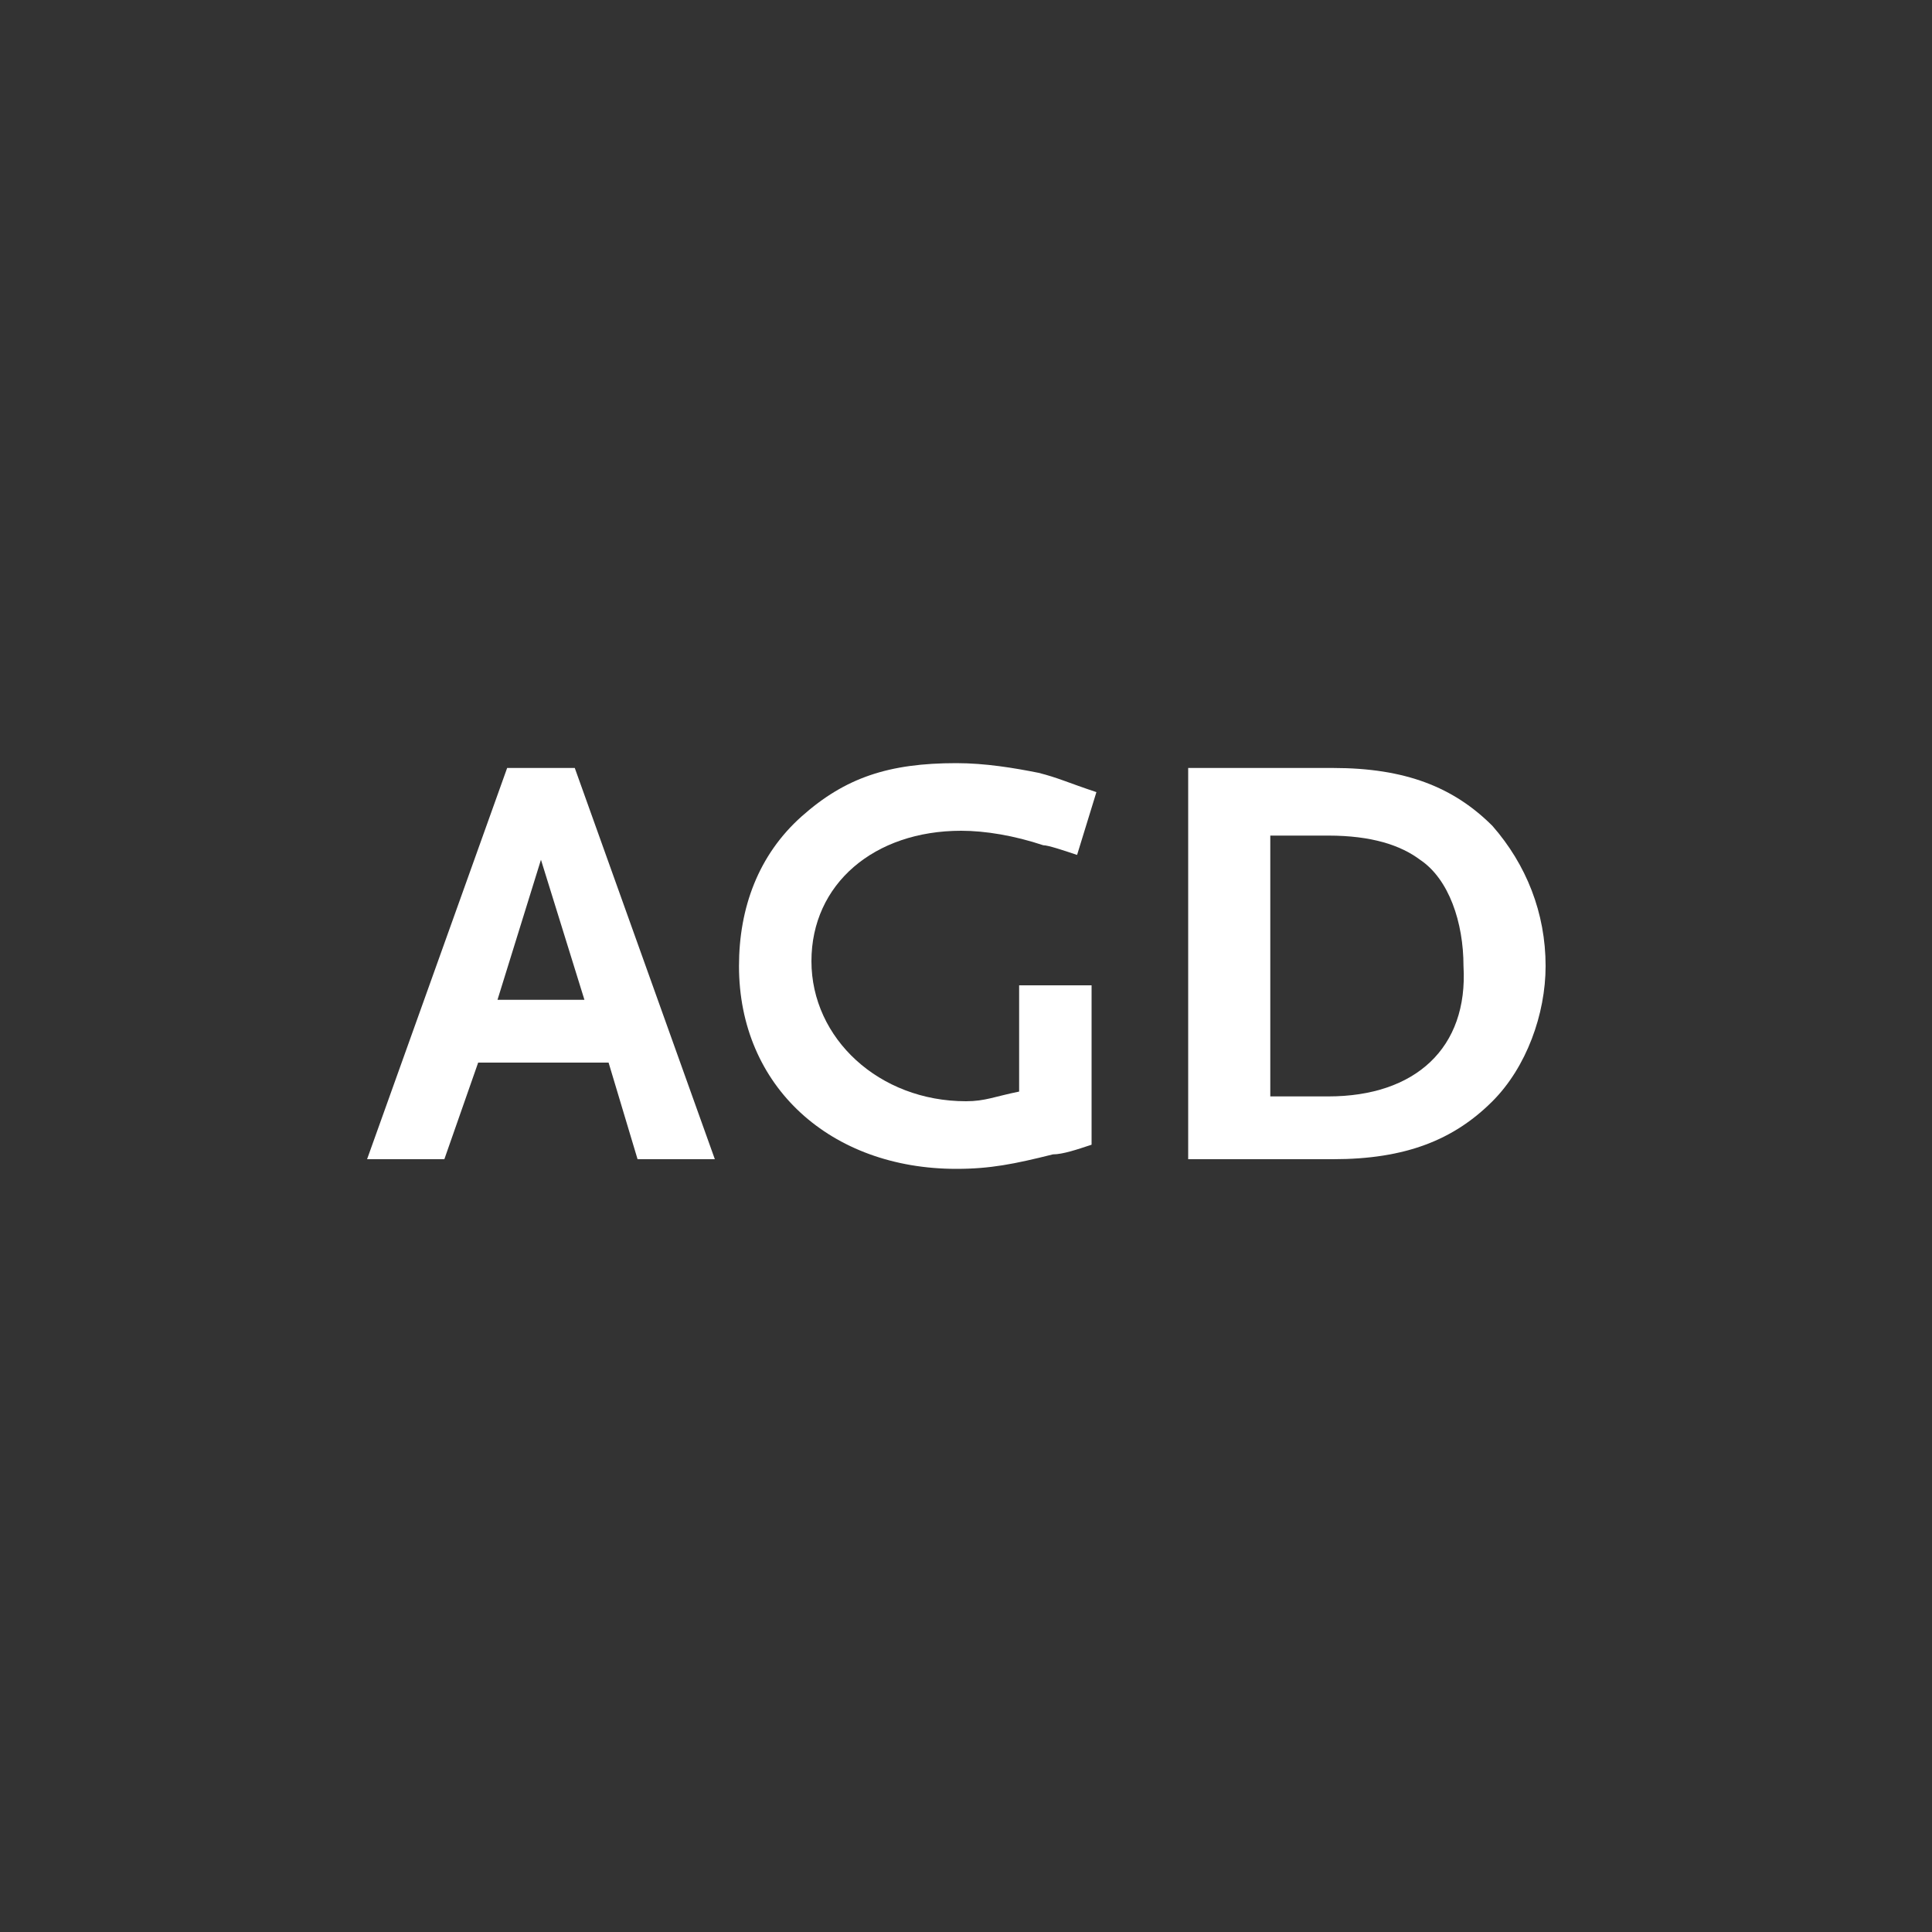<?xml version="1.0" encoding="utf-8"?>
<!-- Generator: Adobe Illustrator 24.1.0, SVG Export Plug-In . SVG Version: 6.00 Build 0)  -->
<svg version="1.1" id="Ebene_1" xmlns="http://www.w3.org/2000/svg" xmlns:xlink="http://www.w3.org/1999/xlink" x="0px" y="0px"
	 viewBox="0 0 40 40" style="enable-background:new 0 0 40 40;" xml:space="preserve">
<rect x="0" y="0" width="40" height="40" fill="#333333" stroke="none"/>
<style type="text/css">
	.st0{fill:none;}
	.st1{fill:#FFFFFF;}
</style>
<rect class="st0" width="40" height="40"/>
<g>
	<path class="st1" d="M11.9,15.9h-1.4L7.6,24h1.6l0.7-2h2.7l0.6,2h1.6L11.9,15.9z M10.3,20.7l0.9-2.9l0.9,2.9H10.3z"/>
	<path class="st1" d="M21.1,22.6c-0.5,0.1-0.7,0.2-1.1,0.2c-1.8,0-3.2-1.3-3.2-2.9c0-1.6,1.3-2.7,3.1-2.7c0.5,0,1.1,0.1,1.7,0.3
		c0.1,0,0.4,0.1,0.7,0.2l0.4-1.3c-0.6-0.2-0.8-0.3-1.2-0.4c-0.5-0.1-1.1-0.2-1.7-0.2c-1.4,0-2.3,0.3-3.2,1.1
		c-0.9,0.8-1.3,1.9-1.3,3.1c0,2.5,1.9,4.2,4.5,4.2c0.7,0,1.2-0.1,2-0.3c0.2,0,0.5-0.1,0.8-0.2v-3.3h-1.5V22.6z"/>
	<path class="st1" d="M30.9,17.1c-0.8-0.8-1.8-1.2-3.3-1.2h-3V24h3c1.5,0,2.5-0.4,3.3-1.2C31.6,22.1,32,21,32,20
		C32,18.9,31.6,17.9,30.9,17.1z M27.5,22.7h-1.2v-5.4h1.2c0.9,0,1.5,0.2,1.9,0.5c0.6,0.4,0.9,1.3,0.9,2.2
		C30.4,21.7,29.3,22.7,27.5,22.7z"/>
</g>
</svg>
